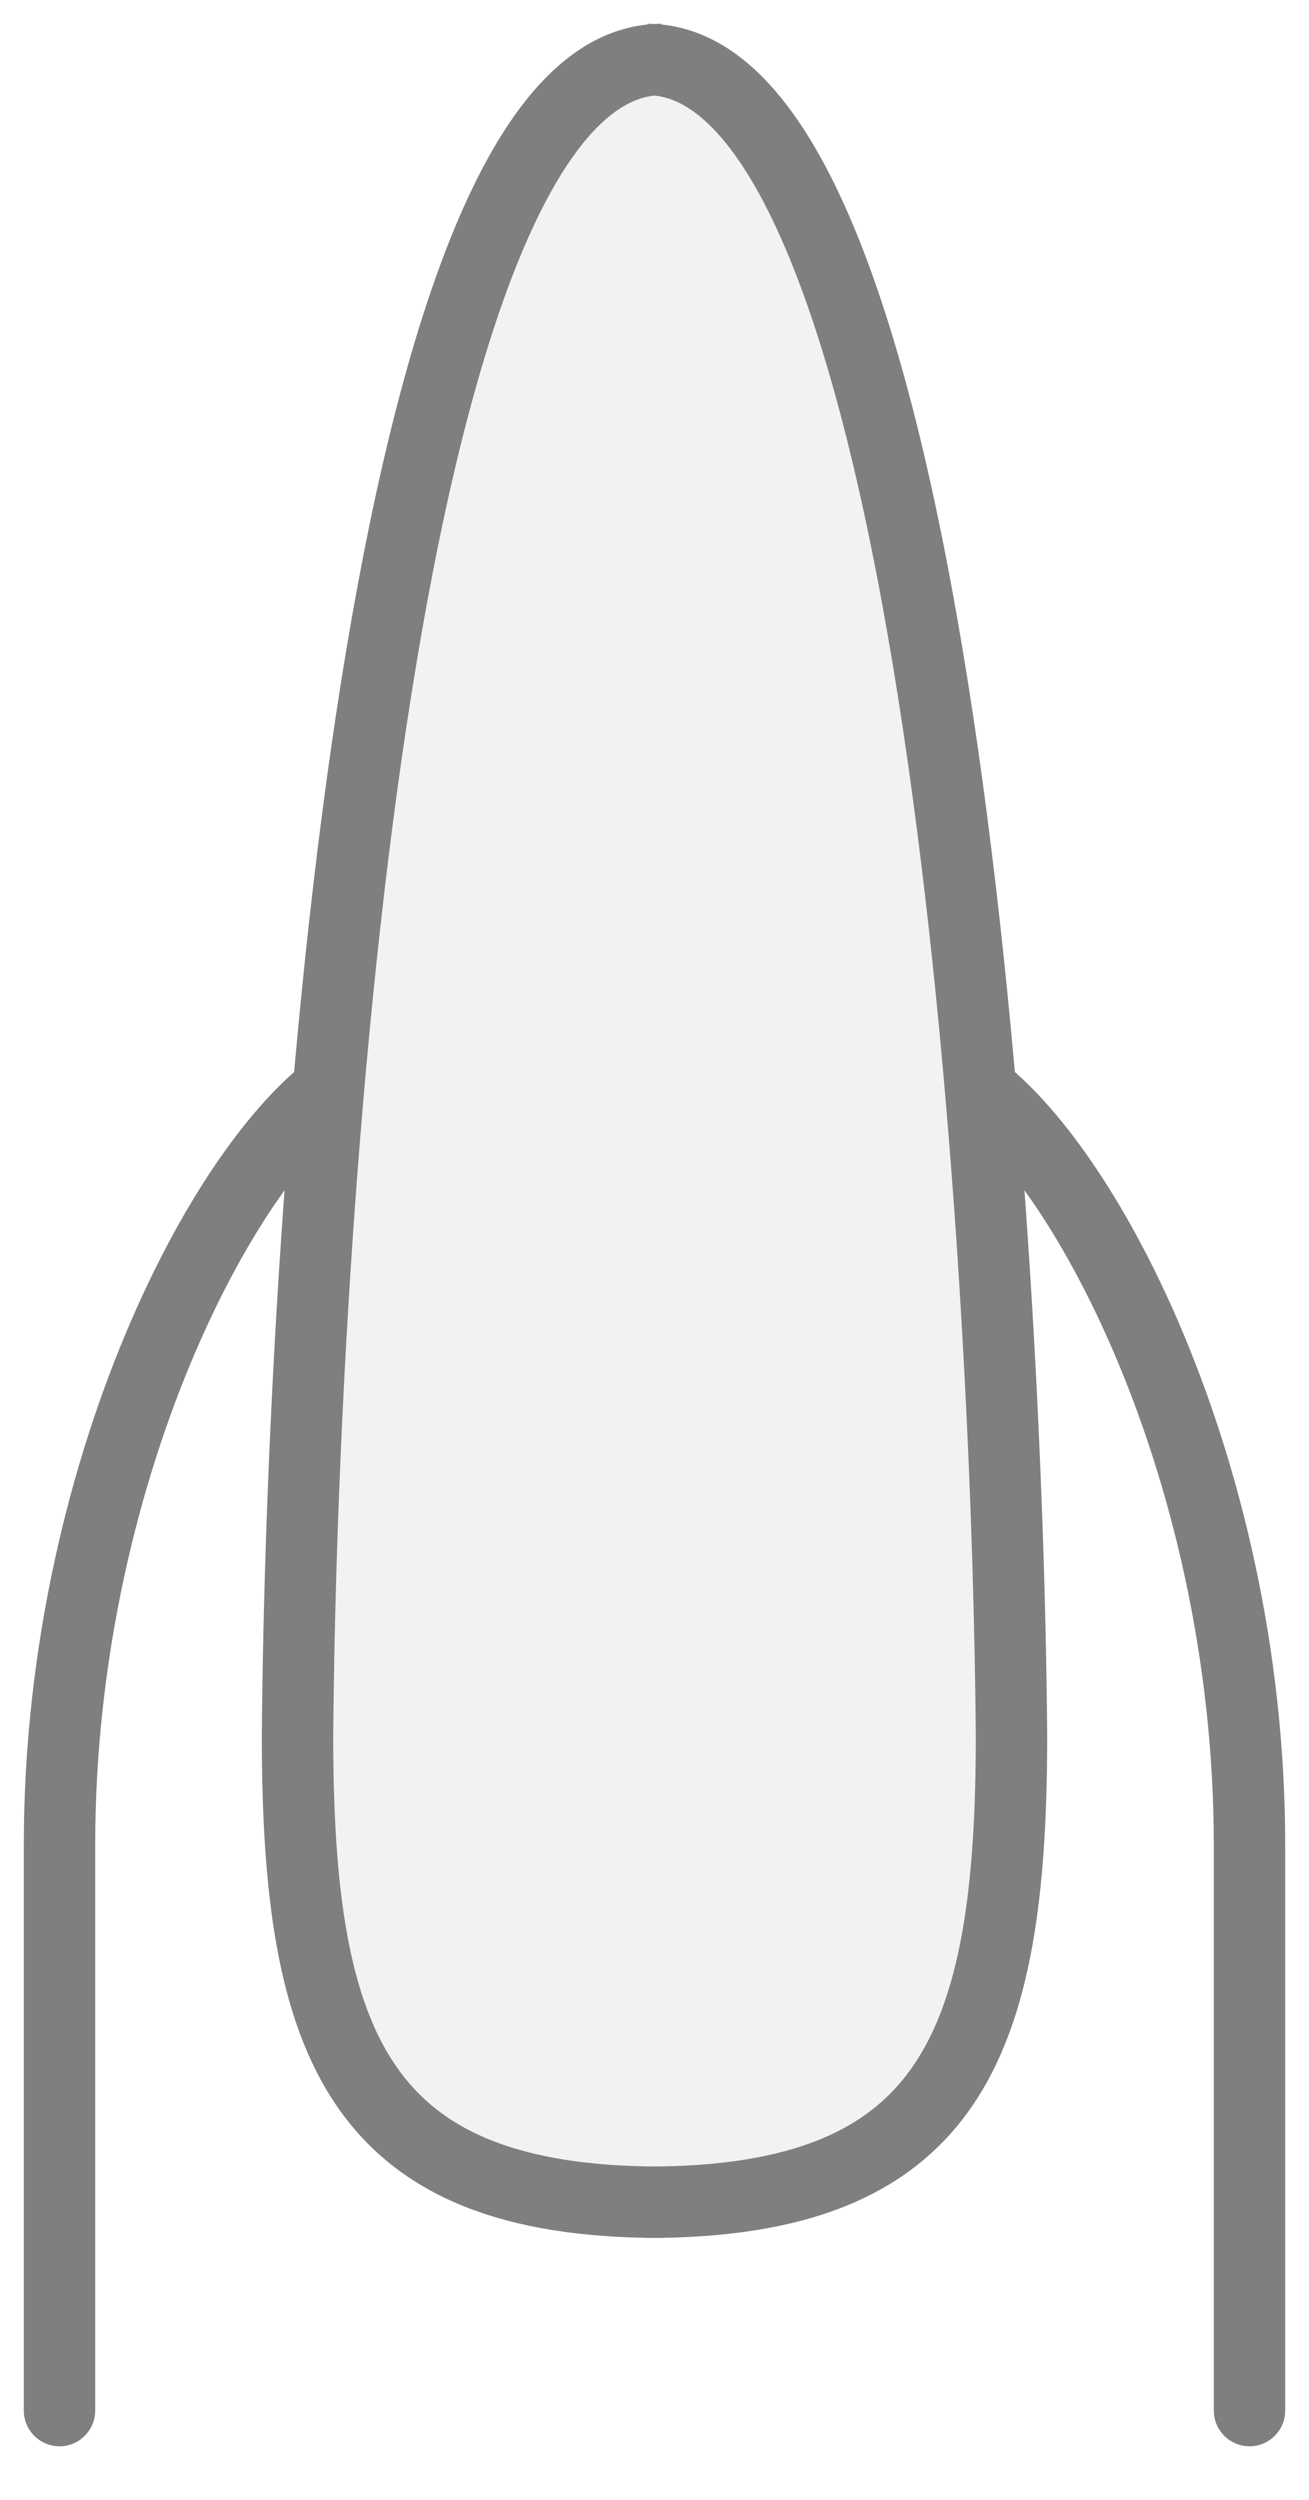 <svg xmlns="http://www.w3.org/2000/svg" fill="none" viewBox="0 0 22 42" height="42" width="22">
<g opacity="0.5">
<path stroke-linejoin="round" stroke-linecap="round" stroke-width="1.2" stroke="black" d="M6 18C4 19 1 24.5 1 31C1 34.883 1 38.523 1 40.5"></path>
<path stroke-linejoin="round" stroke-linecap="round" stroke-width="1.2" stroke="black" d="M16 18C18 19 21 24.5 21 31C21 34.882 21 38.523 21 40.5"></path>
<path fill="#E6E6E6" d="M5 29.161C5.078 19.853 6.389 1.314 11 1.004C15.611 1.314 16.922 19.853 17 29.161C17 34.346 15.981 36.959 11 36.999C6.019 36.959 5 34.346 5 29.161Z"></path>
<path stroke-width="1.2" stroke="black" d="M11.118 1C6.412 1 5.078 19.774 5 29.161C5 34.387 6.035 37 11.118 37M10.882 1C15.588 1 16.922 19.774 17 29.161C17 34.387 15.965 37 10.882 37"></path>
</g>
</svg>
